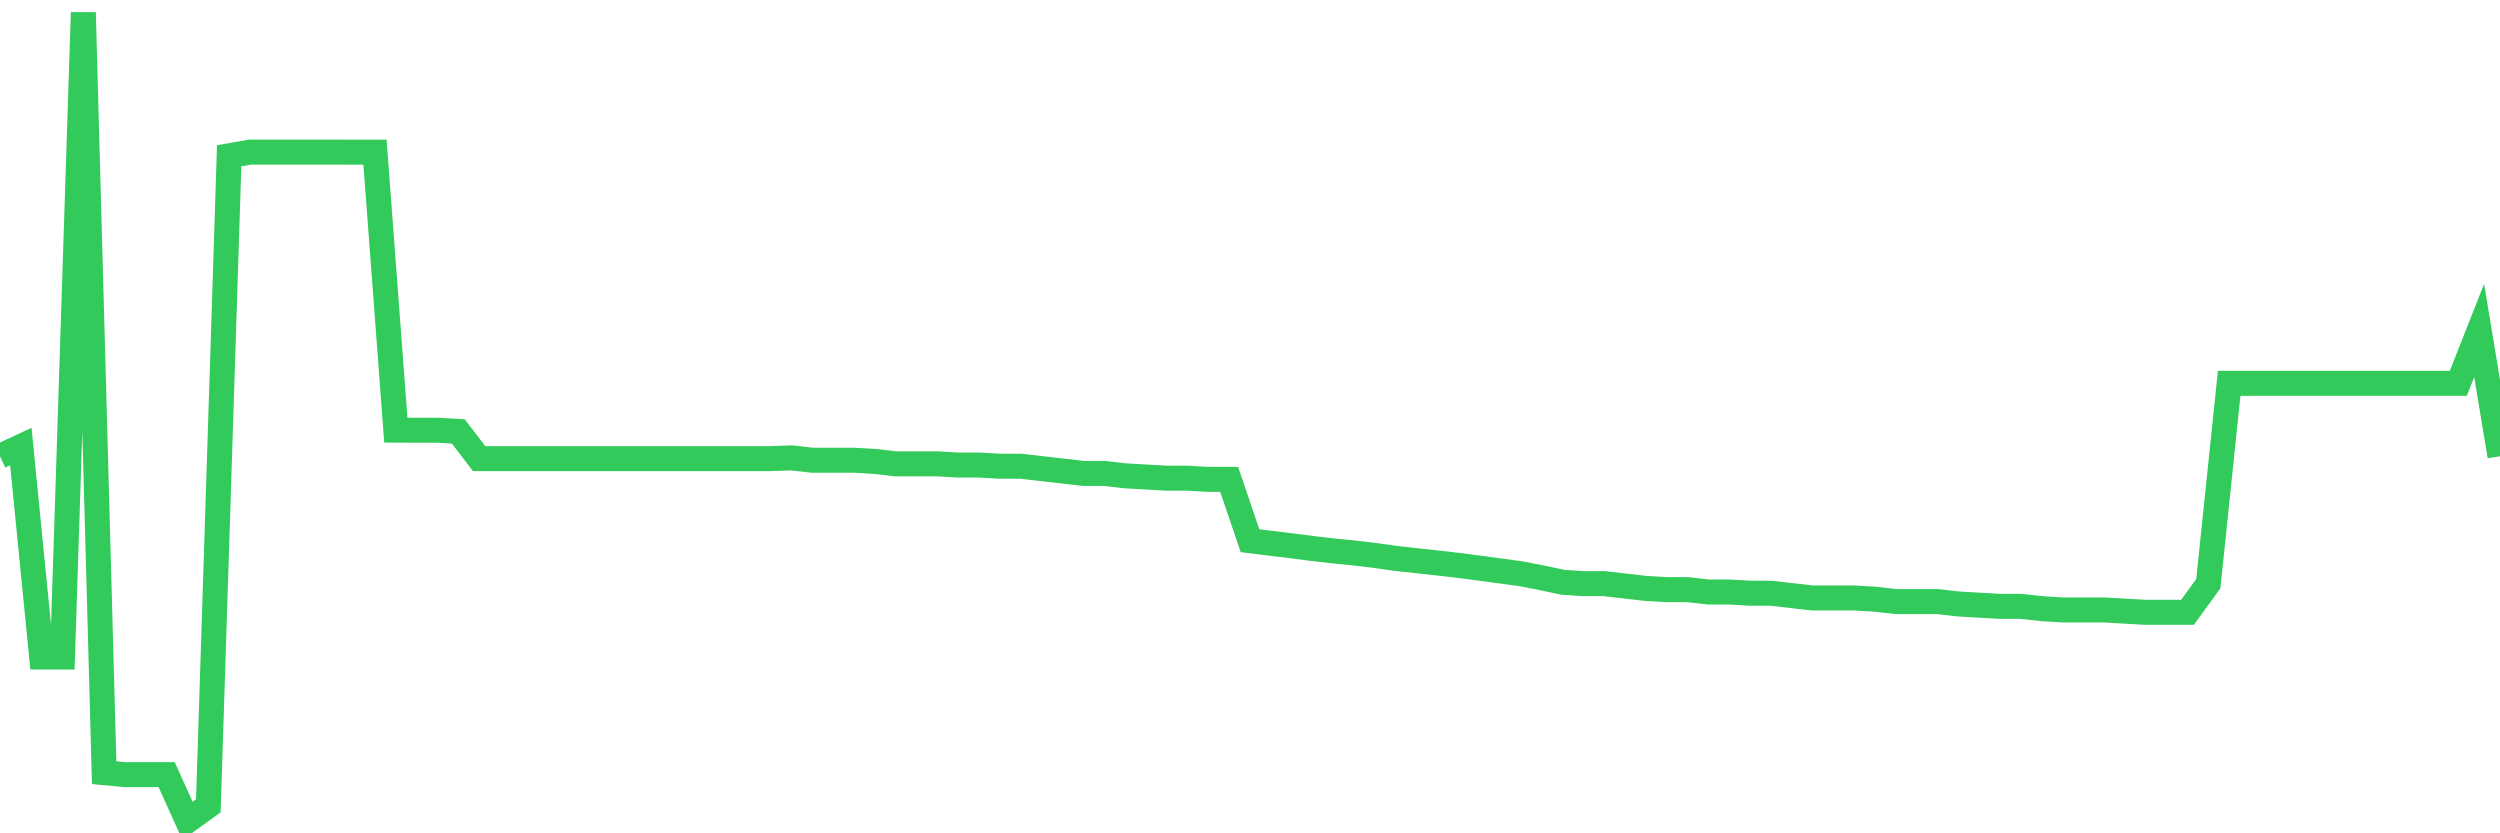 <svg
  xmlns="http://www.w3.org/2000/svg"
  xmlns:xlink="http://www.w3.org/1999/xlink"
  width="120"
  height="40"
  viewBox="0 0 120 40"
  preserveAspectRatio="none"
>
  <polyline
    points="0,21.899 1,21.435 2,31.537 3,31.537 4,0.6 5,37.088 6,37.182 7,37.182 8,37.182 9,39.4 10,38.68 11,7.477 12,7.3 13,7.3 14,7.3 15,7.3 16,7.3 17,7.305 18,7.305 19,20.647 20,20.652 21,20.652 22,20.71 23,22.014 24,22.014 25,22.014 26,22.014 27,22.014 28,22.014 29,22.014 30,22.014 31,22.014 32,22.014 33,22.014 34,22.014 35,22.014 36,22.014 37,22.014 38,21.978 39,22.092 40,22.092 41,22.092 42,22.15 43,22.265 44,22.265 45,22.265 46,22.322 47,22.322 48,22.379 49,22.379 50,22.494 51,22.609 52,22.724 53,22.724 54,22.839 55,22.896 56,22.953 57,22.953 58,23.011 59,23.011 60,25.954 61,26.079 62,26.199 63,26.329 64,26.444 65,26.543 66,26.663 67,26.804 68,26.914 69,27.023 70,27.138 71,27.268 72,27.404 73,27.54 74,27.733 75,27.947 76,28.015 77,28.015 78,28.129 79,28.244 80,28.302 81,28.302 82,28.416 83,28.416 84,28.474 85,28.474 86,28.589 87,28.703 88,28.703 89,28.703 90,28.761 91,28.876 92,28.876 93,28.876 94,28.99 95,29.048 96,29.105 97,29.105 98,29.215 99,29.277 100,29.277 101,29.277 102,29.335 103,29.392 104,29.392 105,29.392 106,28.015 107,18.398 108,18.398 109,18.398 110,18.398 111,18.398 112,18.398 113,18.398 114,18.398 115,18.398 116,18.398 117,18.398 118,18.398 119,15.862 120,21.899"
    fill="none"
    stroke="#32ca5b"
    stroke-width="1.2"
  >
  </polyline>
</svg>